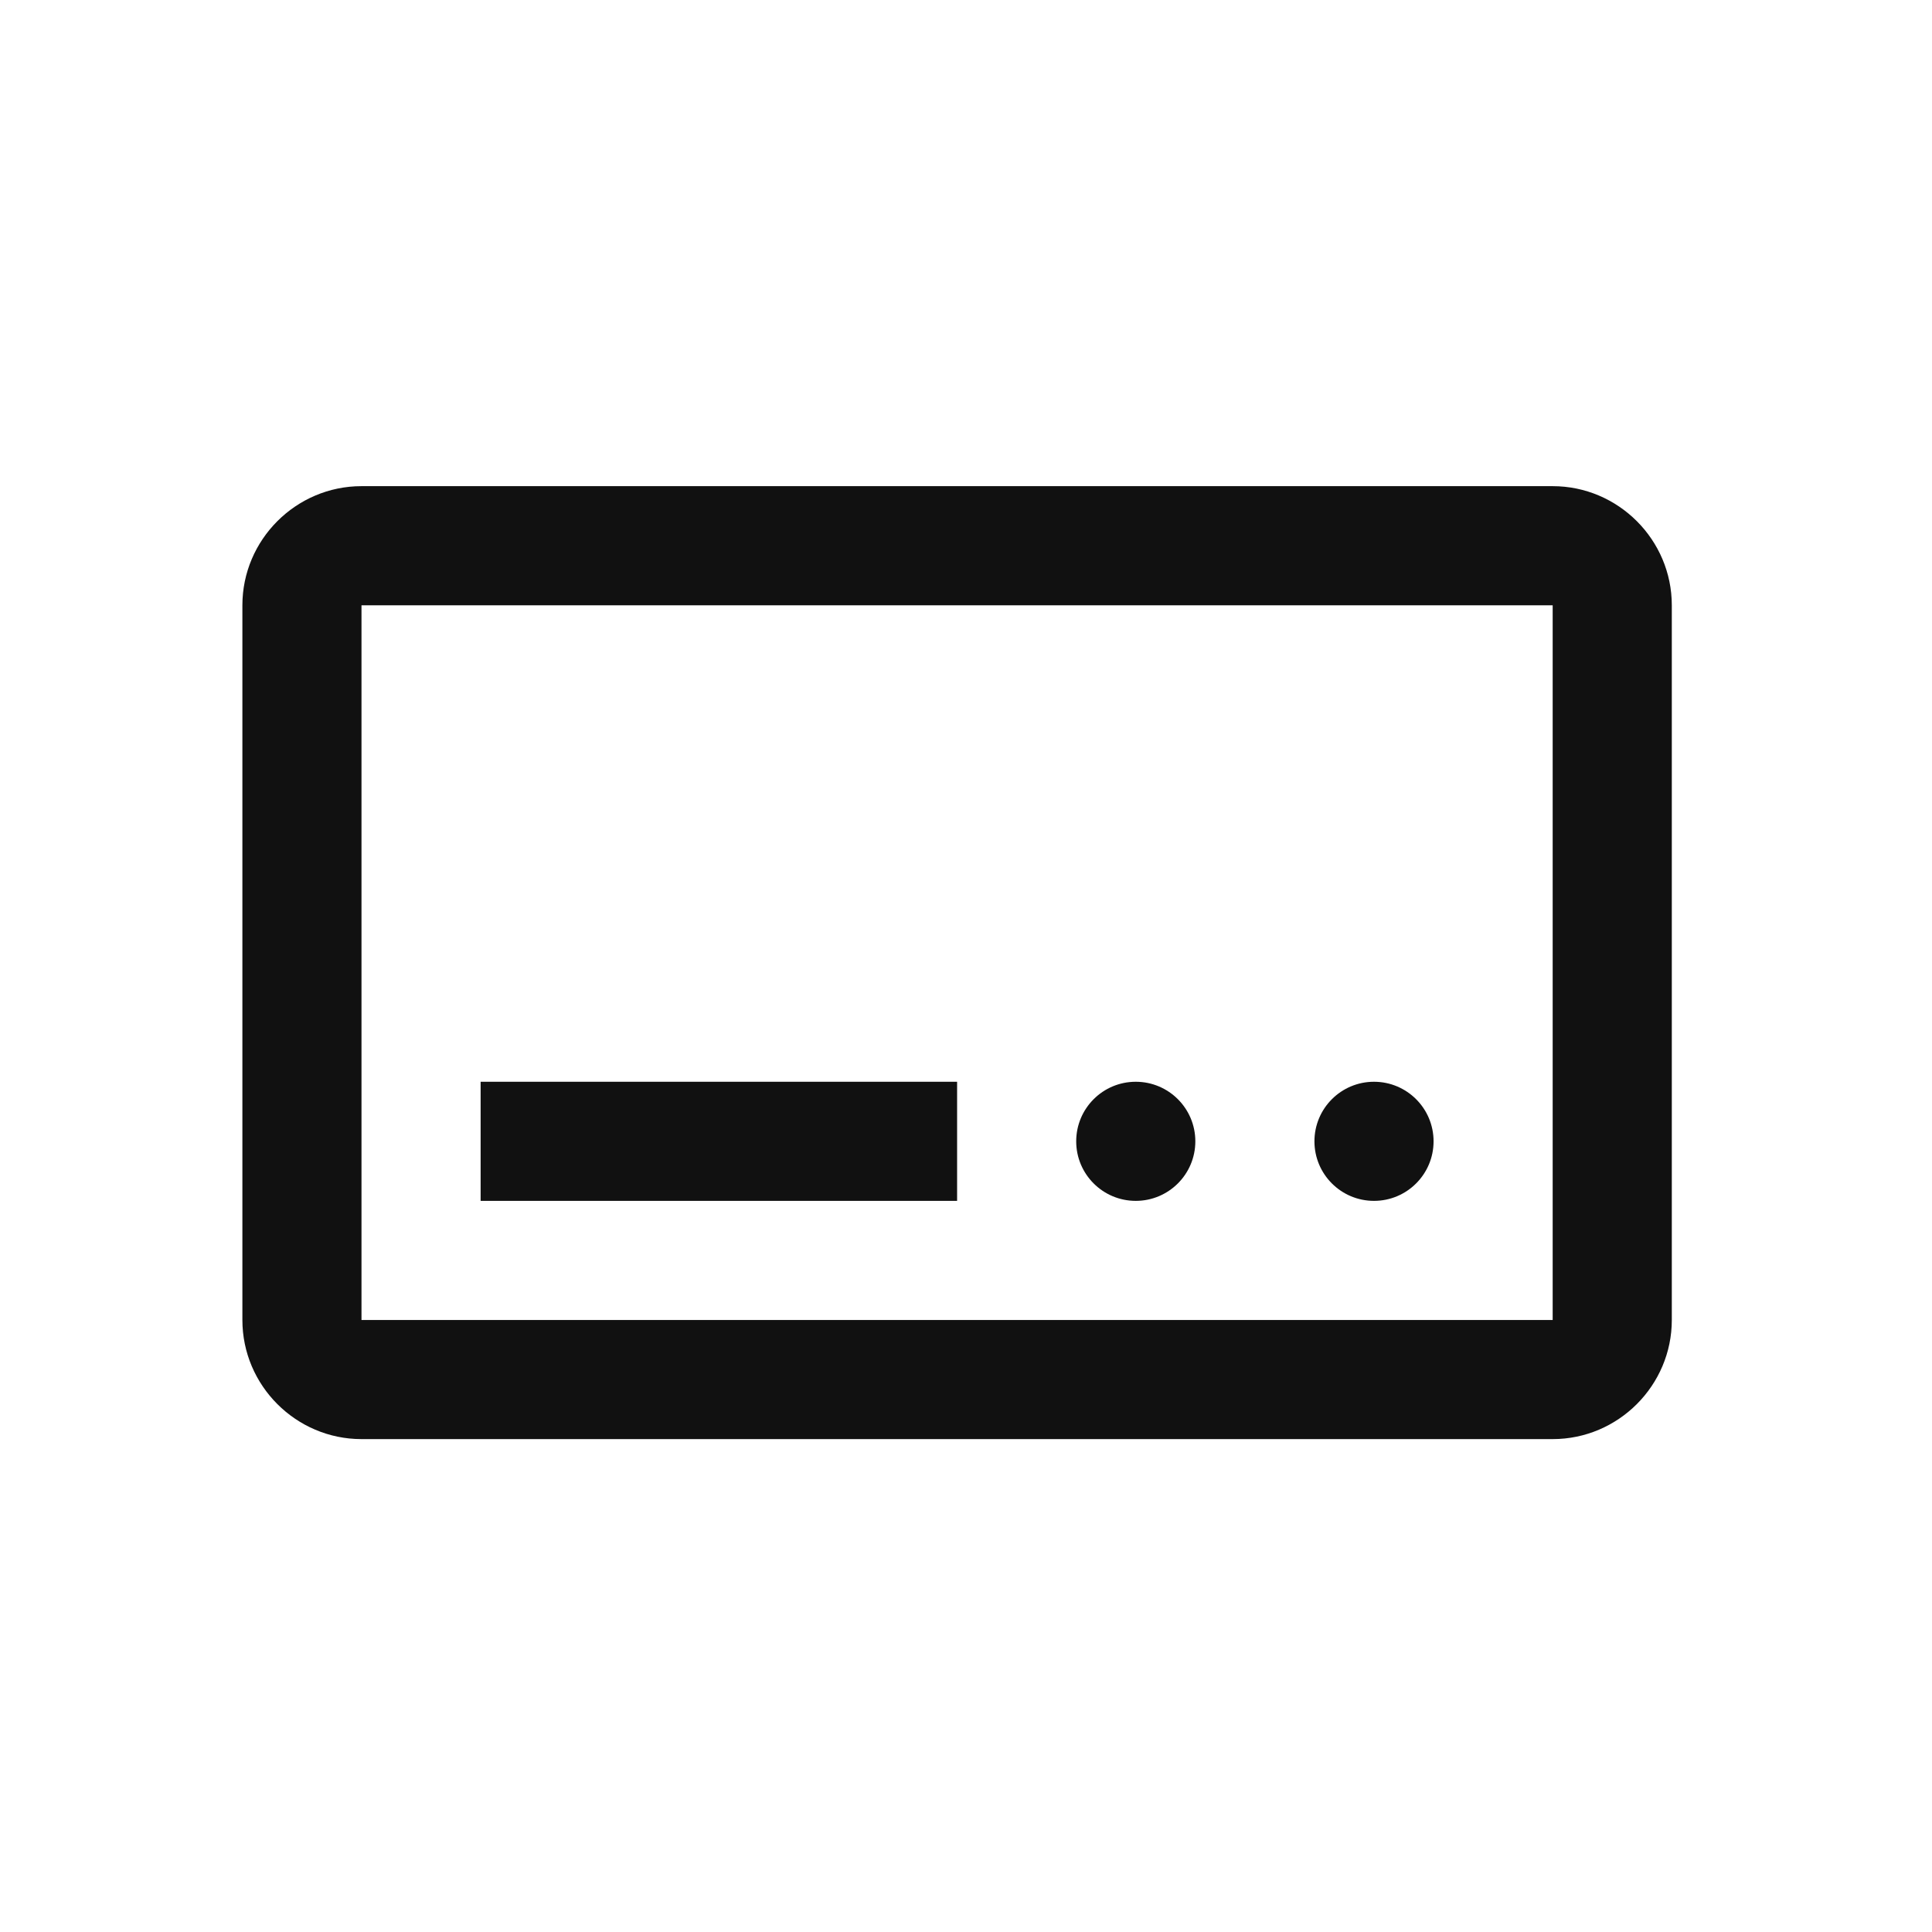 <svg width="74" height="74" viewBox="0 0 74 74" fill="none" xmlns="http://www.w3.org/2000/svg">
<path d="M59.471 18.621H13.846C11.337 18.621 9.284 20.674 9.284 23.184V50.559C9.284 53.068 11.337 55.121 13.846 55.121H59.471C61.981 55.121 64.034 53.068 64.034 50.559V23.184C64.034 20.674 61.981 18.621 59.471 18.621ZM59.471 50.559H13.846V23.184H59.471V50.559Z" fill="#111111"/>
<path d="M52.627 45.996C53.887 45.996 54.909 44.975 54.909 43.715C54.909 42.455 53.887 41.434 52.627 41.434C51.367 41.434 50.346 42.455 50.346 43.715C50.346 44.975 51.367 45.996 52.627 45.996Z" fill="#111111"/>
<path d="M43.502 45.996C44.762 45.996 45.784 44.975 45.784 43.715C45.784 42.455 44.762 41.434 43.502 41.434C42.242 41.434 41.221 42.455 41.221 43.715C41.221 44.975 42.242 45.996 43.502 45.996Z" fill="#111111"/>
<path d="M36.659 41.434H18.409V45.996H36.659V41.434Z" fill="#111111"/>
</svg>
